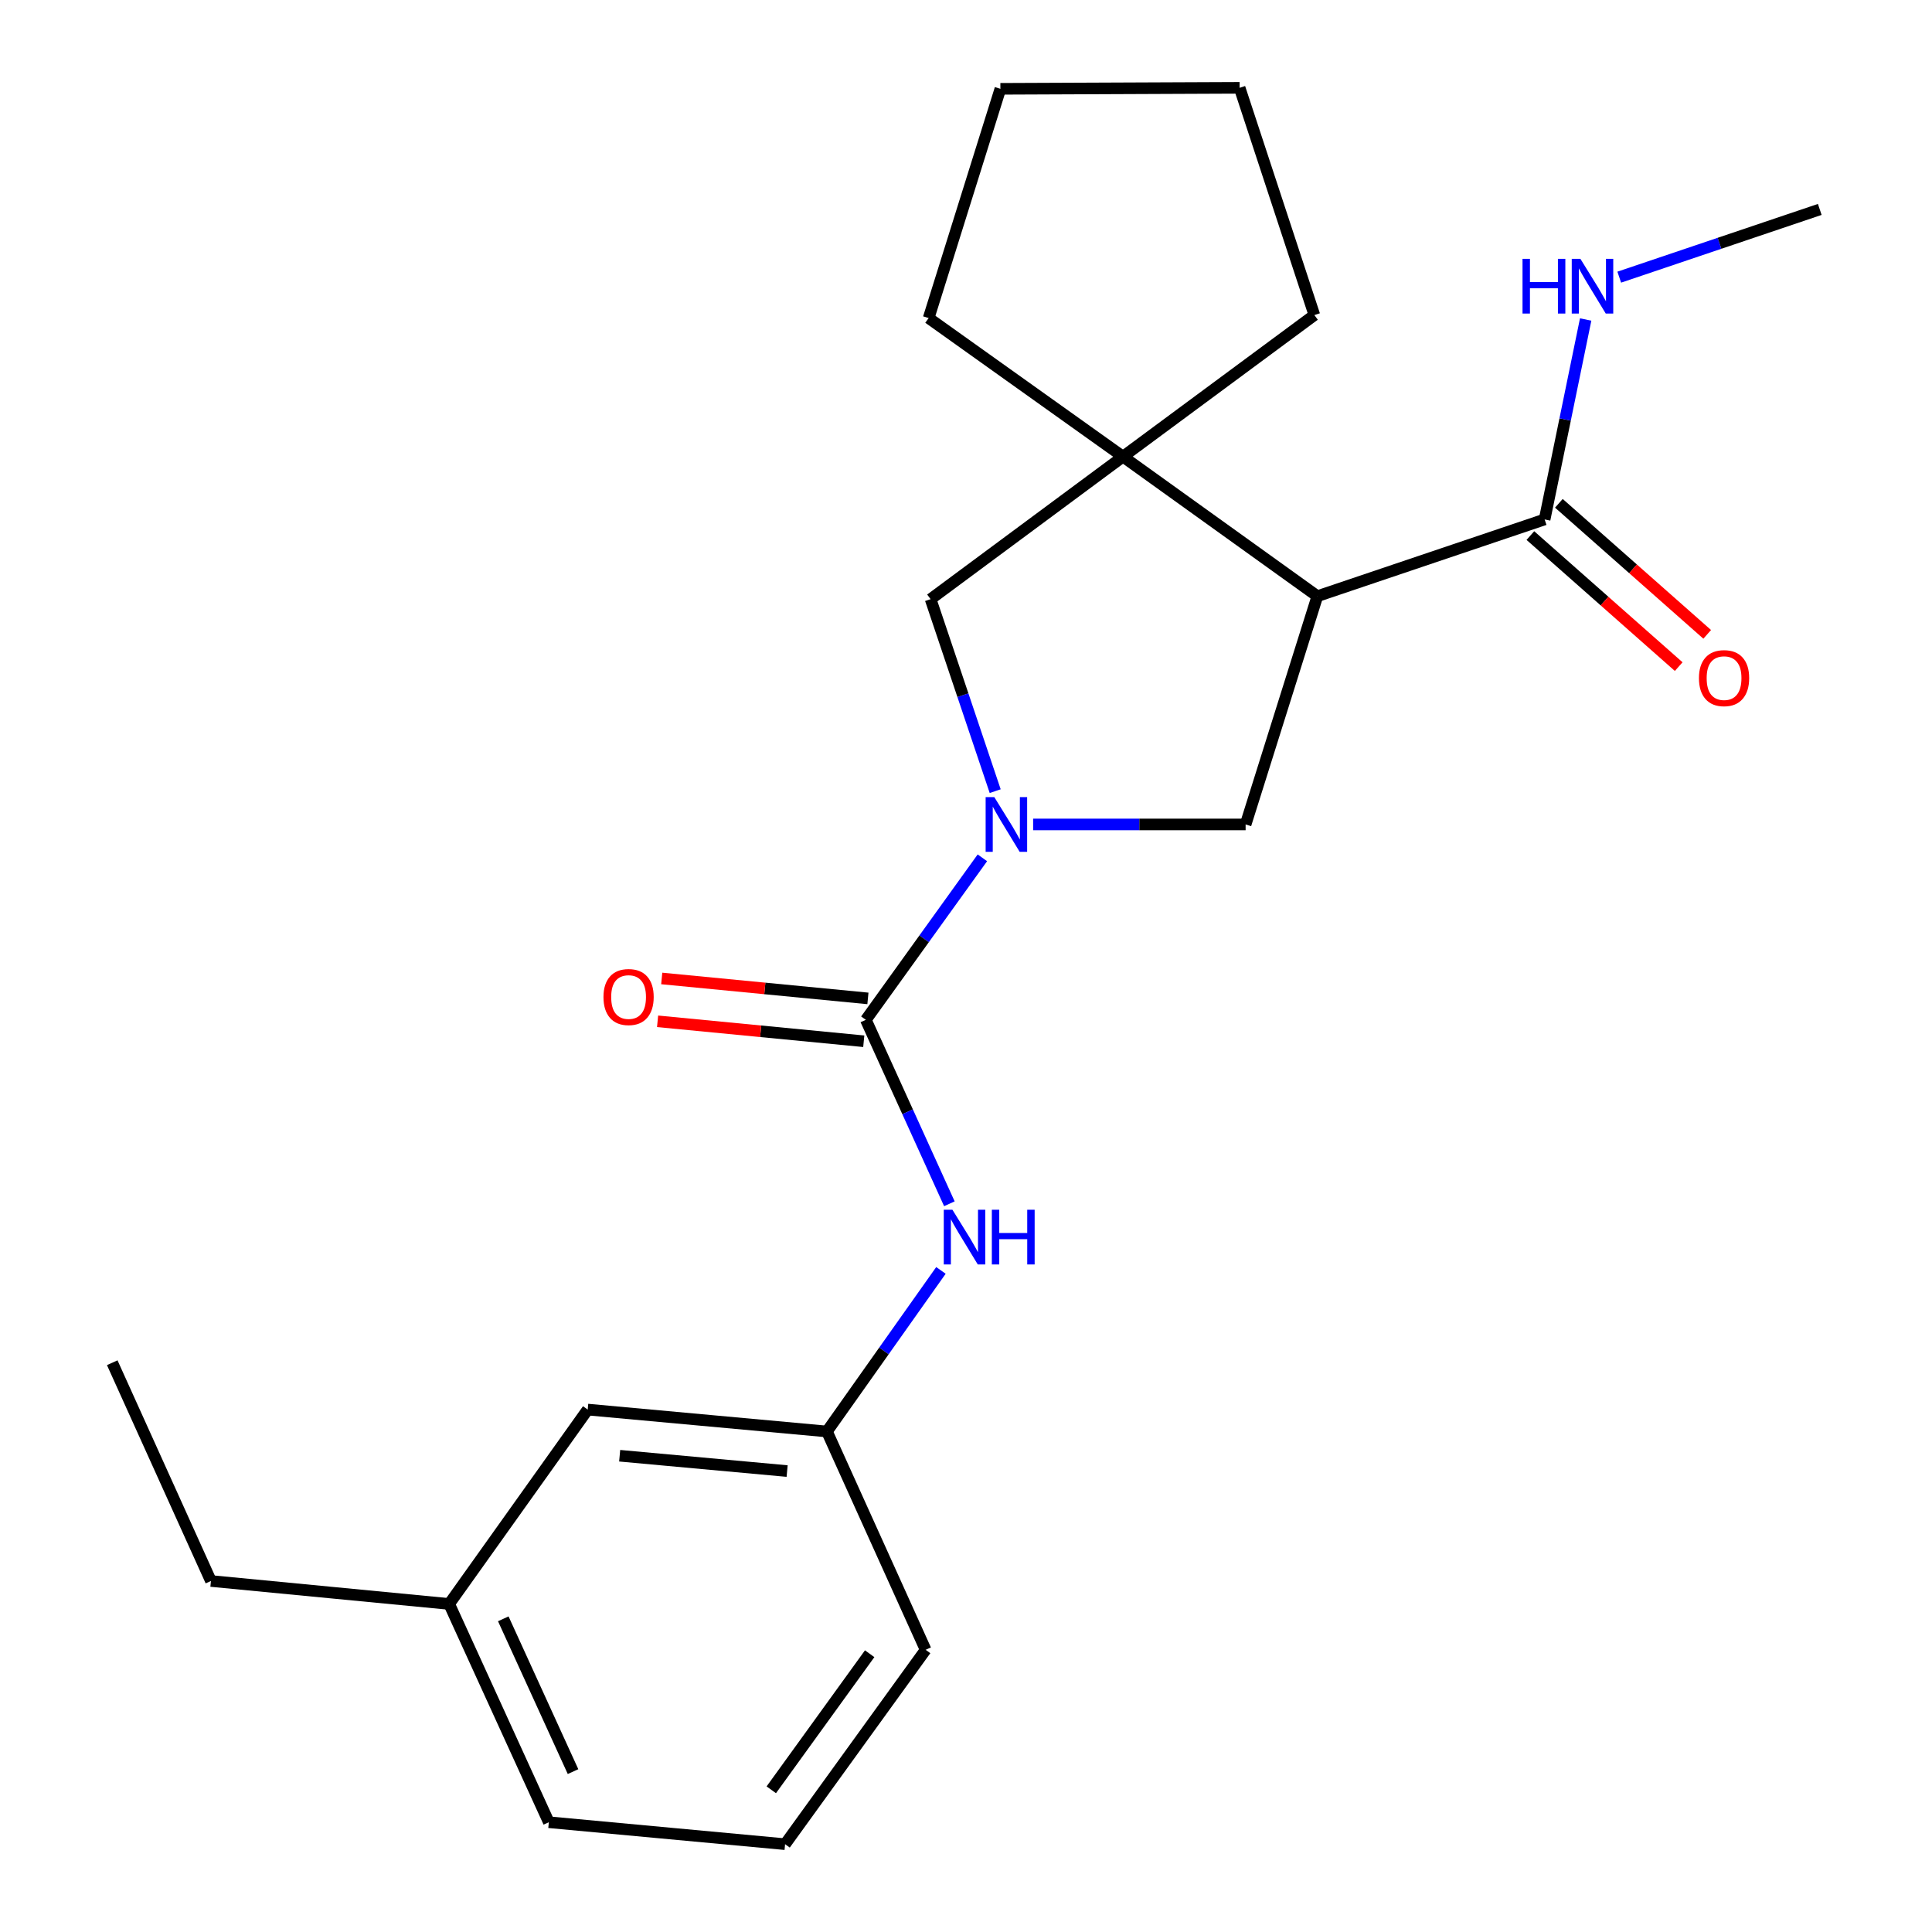 <?xml version='1.0' encoding='iso-8859-1'?>
<svg version='1.1' baseProfile='full'
              xmlns='http://www.w3.org/2000/svg'
                      xmlns:rdkit='http://www.rdkit.org/xml'
                      xmlns:xlink='http://www.w3.org/1999/xlink'
                  xml:space='preserve'
width='1000px' height='1000px' viewBox='0 0 1000 1000'>
<!-- END OF HEADER -->
<rect style='opacity:1.0;fill:#FFFFFF;stroke:none' width='1000' height='1000' x='0' y='0'> </rect>
<path class='bond-1' d='M 508.481,444.007 L 478.32,485.935' style='fill:none;fill-rule:evenodd;stroke:#0000FF;stroke-width:6px;stroke-linecap:butt;stroke-linejoin:miter;stroke-opacity:1' />
<path class='bond-1' d='M 478.32,485.935 L 448.159,527.864' style='fill:none;fill-rule:evenodd;stroke:#000000;stroke-width:6px;stroke-linecap:butt;stroke-linejoin:miter;stroke-opacity:1' />
<path class='bond-3' d='M 534.743,426.733 L 589.735,426.733' style='fill:none;fill-rule:evenodd;stroke:#0000FF;stroke-width:6px;stroke-linecap:butt;stroke-linejoin:miter;stroke-opacity:1' />
<path class='bond-3' d='M 589.735,426.733 L 644.728,426.733' style='fill:none;fill-rule:evenodd;stroke:#000000;stroke-width:6px;stroke-linecap:butt;stroke-linejoin:miter;stroke-opacity:1' />
<path class='bond-5' d='M 515.109,409.497 L 498.394,359.813' style='fill:none;fill-rule:evenodd;stroke:#0000FF;stroke-width:6px;stroke-linecap:butt;stroke-linejoin:miter;stroke-opacity:1' />
<path class='bond-5' d='M 498.394,359.813 L 481.68,310.128' style='fill:none;fill-rule:evenodd;stroke:#000000;stroke-width:6px;stroke-linecap:butt;stroke-linejoin:miter;stroke-opacity:1' />
<path class='bond-0' d='M 681.863,308.581 L 644.728,426.733' style='fill:none;fill-rule:evenodd;stroke:#000000;stroke-width:6px;stroke-linecap:butt;stroke-linejoin:miter;stroke-opacity:1' />
<path class='bond-4' d='M 681.863,308.581 L 799.494,268.859' style='fill:none;fill-rule:evenodd;stroke:#000000;stroke-width:6px;stroke-linecap:butt;stroke-linejoin:miter;stroke-opacity:1' />
<path class='bond-23' d='M 681.863,308.581 L 581.252,236.353' style='fill:none;fill-rule:evenodd;stroke:#000000;stroke-width:6px;stroke-linecap:butt;stroke-linejoin:miter;stroke-opacity:1' />
<path class='bond-6' d='M 448.159,527.864 L 469.779,575.468' style='fill:none;fill-rule:evenodd;stroke:#000000;stroke-width:6px;stroke-linecap:butt;stroke-linejoin:miter;stroke-opacity:1' />
<path class='bond-6' d='M 469.779,575.468 L 491.399,623.073' style='fill:none;fill-rule:evenodd;stroke:#0000FF;stroke-width:6px;stroke-linecap:butt;stroke-linejoin:miter;stroke-opacity:1' />
<path class='bond-7' d='M 449.232,516.775 L 395.872,511.612' style='fill:none;fill-rule:evenodd;stroke:#000000;stroke-width:6px;stroke-linecap:butt;stroke-linejoin:miter;stroke-opacity:1' />
<path class='bond-7' d='M 395.872,511.612 L 342.511,506.448' style='fill:none;fill-rule:evenodd;stroke:#FF0000;stroke-width:6px;stroke-linecap:butt;stroke-linejoin:miter;stroke-opacity:1' />
<path class='bond-7' d='M 447.086,538.952 L 393.726,533.789' style='fill:none;fill-rule:evenodd;stroke:#000000;stroke-width:6px;stroke-linecap:butt;stroke-linejoin:miter;stroke-opacity:1' />
<path class='bond-7' d='M 393.726,533.789 L 340.365,528.626' style='fill:none;fill-rule:evenodd;stroke:#FF0000;stroke-width:6px;stroke-linecap:butt;stroke-linejoin:miter;stroke-opacity:1' />
<path class='bond-2' d='M 581.252,236.353 L 481.68,310.128' style='fill:none;fill-rule:evenodd;stroke:#000000;stroke-width:6px;stroke-linecap:butt;stroke-linejoin:miter;stroke-opacity:1' />
<path class='bond-12' d='M 581.252,236.353 L 680.315,163.086' style='fill:none;fill-rule:evenodd;stroke:#000000;stroke-width:6px;stroke-linecap:butt;stroke-linejoin:miter;stroke-opacity:1' />
<path class='bond-13' d='M 581.252,236.353 L 480.665,164.633' style='fill:none;fill-rule:evenodd;stroke:#000000;stroke-width:6px;stroke-linecap:butt;stroke-linejoin:miter;stroke-opacity:1' />
<path class='bond-9' d='M 792.118,277.208 L 830.506,311.124' style='fill:none;fill-rule:evenodd;stroke:#000000;stroke-width:6px;stroke-linecap:butt;stroke-linejoin:miter;stroke-opacity:1' />
<path class='bond-9' d='M 830.506,311.124 L 868.894,345.041' style='fill:none;fill-rule:evenodd;stroke:#FF0000;stroke-width:6px;stroke-linecap:butt;stroke-linejoin:miter;stroke-opacity:1' />
<path class='bond-9' d='M 806.87,260.51 L 845.259,294.427' style='fill:none;fill-rule:evenodd;stroke:#000000;stroke-width:6px;stroke-linecap:butt;stroke-linejoin:miter;stroke-opacity:1' />
<path class='bond-9' d='M 845.259,294.427 L 883.647,328.343' style='fill:none;fill-rule:evenodd;stroke:#FF0000;stroke-width:6px;stroke-linecap:butt;stroke-linejoin:miter;stroke-opacity:1' />
<path class='bond-10' d='M 799.494,268.859 L 810.115,217.117' style='fill:none;fill-rule:evenodd;stroke:#000000;stroke-width:6px;stroke-linecap:butt;stroke-linejoin:miter;stroke-opacity:1' />
<path class='bond-10' d='M 810.115,217.117 L 820.737,165.374' style='fill:none;fill-rule:evenodd;stroke:#0000FF;stroke-width:6px;stroke-linecap:butt;stroke-linejoin:miter;stroke-opacity:1' />
<path class='bond-8' d='M 487.029,657.563 L 457.524,699.247' style='fill:none;fill-rule:evenodd;stroke:#0000FF;stroke-width:6px;stroke-linecap:butt;stroke-linejoin:miter;stroke-opacity:1' />
<path class='bond-8' d='M 457.524,699.247 L 428.02,740.932' style='fill:none;fill-rule:evenodd;stroke:#000000;stroke-width:6px;stroke-linecap:butt;stroke-linejoin:miter;stroke-opacity:1' />
<path class='bond-11' d='M 428.02,740.932 L 304.199,729.594' style='fill:none;fill-rule:evenodd;stroke:#000000;stroke-width:6px;stroke-linecap:butt;stroke-linejoin:miter;stroke-opacity:1' />
<path class='bond-11' d='M 407.415,761.42 L 320.741,753.483' style='fill:none;fill-rule:evenodd;stroke:#000000;stroke-width:6px;stroke-linecap:butt;stroke-linejoin:miter;stroke-opacity:1' />
<path class='bond-16' d='M 428.02,740.932 L 479.105,853.934' style='fill:none;fill-rule:evenodd;stroke:#000000;stroke-width:6px;stroke-linecap:butt;stroke-linejoin:miter;stroke-opacity:1' />
<path class='bond-18' d='M 838.12,143.457 L 890.013,125.928' style='fill:none;fill-rule:evenodd;stroke:#0000FF;stroke-width:6px;stroke-linecap:butt;stroke-linejoin:miter;stroke-opacity:1' />
<path class='bond-18' d='M 890.013,125.928 L 941.907,108.398' style='fill:none;fill-rule:evenodd;stroke:#000000;stroke-width:6px;stroke-linecap:butt;stroke-linejoin:miter;stroke-opacity:1' />
<path class='bond-14' d='M 304.199,729.594 L 232.491,830.205' style='fill:none;fill-rule:evenodd;stroke:#000000;stroke-width:6px;stroke-linecap:butt;stroke-linejoin:miter;stroke-opacity:1' />
<path class='bond-21' d='M 680.315,163.086 L 641.621,45.455' style='fill:none;fill-rule:evenodd;stroke:#000000;stroke-width:6px;stroke-linecap:butt;stroke-linejoin:miter;stroke-opacity:1' />
<path class='bond-20' d='M 480.665,164.633 L 517.8,45.974' style='fill:none;fill-rule:evenodd;stroke:#000000;stroke-width:6px;stroke-linecap:butt;stroke-linejoin:miter;stroke-opacity:1' />
<path class='bond-19' d='M 232.491,830.205 L 109.178,818.322' style='fill:none;fill-rule:evenodd;stroke:#000000;stroke-width:6px;stroke-linecap:butt;stroke-linejoin:miter;stroke-opacity:1' />
<path class='bond-25' d='M 232.491,830.205 L 284.072,943.182' style='fill:none;fill-rule:evenodd;stroke:#000000;stroke-width:6px;stroke-linecap:butt;stroke-linejoin:miter;stroke-opacity:1' />
<path class='bond-25' d='M 260.497,837.898 L 296.603,916.982' style='fill:none;fill-rule:evenodd;stroke:#000000;stroke-width:6px;stroke-linecap:butt;stroke-linejoin:miter;stroke-opacity:1' />
<path class='bond-15' d='M 406.358,954.545 L 479.105,853.934' style='fill:none;fill-rule:evenodd;stroke:#000000;stroke-width:6px;stroke-linecap:butt;stroke-linejoin:miter;stroke-opacity:1' />
<path class='bond-15' d='M 399.214,926.399 L 450.138,855.971' style='fill:none;fill-rule:evenodd;stroke:#000000;stroke-width:6px;stroke-linecap:butt;stroke-linejoin:miter;stroke-opacity:1' />
<path class='bond-17' d='M 406.358,954.545 L 284.072,943.182' style='fill:none;fill-rule:evenodd;stroke:#000000;stroke-width:6px;stroke-linecap:butt;stroke-linejoin:miter;stroke-opacity:1' />
<path class='bond-22' d='M 109.178,818.322 L 58.093,705.344' style='fill:none;fill-rule:evenodd;stroke:#000000;stroke-width:6px;stroke-linecap:butt;stroke-linejoin:miter;stroke-opacity:1' />
<path class='bond-24' d='M 517.8,45.974 L 641.621,45.455' style='fill:none;fill-rule:evenodd;stroke:#000000;stroke-width:6px;stroke-linecap:butt;stroke-linejoin:miter;stroke-opacity:1' />
<path  class='atom-0' d='M 514.647 412.573
L 523.927 427.573
Q 524.847 429.053, 526.327 431.733
Q 527.807 434.413, 527.887 434.573
L 527.887 412.573
L 531.647 412.573
L 531.647 440.893
L 527.767 440.893
L 517.807 424.493
Q 516.647 422.573, 515.407 420.373
Q 514.207 418.173, 513.847 417.493
L 513.847 440.893
L 510.167 440.893
L 510.167 412.573
L 514.647 412.573
' fill='#0000FF'/>
<path  class='atom-7' d='M 492.973 626.161
L 502.253 641.161
Q 503.173 642.641, 504.653 645.321
Q 506.133 648.001, 506.213 648.161
L 506.213 626.161
L 509.973 626.161
L 509.973 654.481
L 506.093 654.481
L 496.133 638.081
Q 494.973 636.161, 493.733 633.961
Q 492.533 631.761, 492.173 631.081
L 492.173 654.481
L 488.493 654.481
L 488.493 626.161
L 492.973 626.161
' fill='#0000FF'/>
<path  class='atom-7' d='M 513.373 626.161
L 517.213 626.161
L 517.213 638.201
L 531.693 638.201
L 531.693 626.161
L 535.533 626.161
L 535.533 654.481
L 531.693 654.481
L 531.693 641.401
L 517.213 641.401
L 517.213 654.481
L 513.373 654.481
L 513.373 626.161
' fill='#0000FF'/>
<path  class='atom-8' d='M 312.354 516.06
Q 312.354 509.26, 315.714 505.46
Q 319.074 501.66, 325.354 501.66
Q 331.634 501.66, 334.994 505.46
Q 338.354 509.26, 338.354 516.06
Q 338.354 522.94, 334.954 526.86
Q 331.554 530.74, 325.354 530.74
Q 319.114 530.74, 315.714 526.86
Q 312.354 522.98, 312.354 516.06
M 325.354 527.54
Q 329.674 527.54, 331.994 524.66
Q 334.354 521.74, 334.354 516.06
Q 334.354 510.5, 331.994 507.7
Q 329.674 504.86, 325.354 504.86
Q 321.034 504.86, 318.674 507.66
Q 316.354 510.46, 316.354 516.06
Q 316.354 521.78, 318.674 524.66
Q 321.034 527.54, 325.354 527.54
' fill='#FF0000'/>
<path  class='atom-10' d='M 879.369 350.995
Q 879.369 344.195, 882.729 340.395
Q 886.089 336.595, 892.369 336.595
Q 898.649 336.595, 902.009 340.395
Q 905.369 344.195, 905.369 350.995
Q 905.369 357.875, 901.969 361.795
Q 898.569 365.675, 892.369 365.675
Q 886.129 365.675, 882.729 361.795
Q 879.369 357.915, 879.369 350.995
M 892.369 362.475
Q 896.689 362.475, 899.009 359.595
Q 901.369 356.675, 901.369 350.995
Q 901.369 345.435, 899.009 342.635
Q 896.689 339.795, 892.369 339.795
Q 888.049 339.795, 885.689 342.595
Q 883.369 345.395, 883.369 350.995
Q 883.369 356.715, 885.689 359.595
Q 888.049 362.475, 892.369 362.475
' fill='#FF0000'/>
<path  class='atom-11' d='M 788.056 133.973
L 791.896 133.973
L 791.896 146.013
L 806.376 146.013
L 806.376 133.973
L 810.216 133.973
L 810.216 162.293
L 806.376 162.293
L 806.376 149.213
L 791.896 149.213
L 791.896 162.293
L 788.056 162.293
L 788.056 133.973
' fill='#0000FF'/>
<path  class='atom-11' d='M 818.016 133.973
L 827.296 148.973
Q 828.216 150.453, 829.696 153.133
Q 831.176 155.813, 831.256 155.973
L 831.256 133.973
L 835.016 133.973
L 835.016 162.293
L 831.136 162.293
L 821.176 145.893
Q 820.016 143.973, 818.776 141.773
Q 817.576 139.573, 817.216 138.893
L 817.216 162.293
L 813.536 162.293
L 813.536 133.973
L 818.016 133.973
' fill='#0000FF'/>
</svg>
